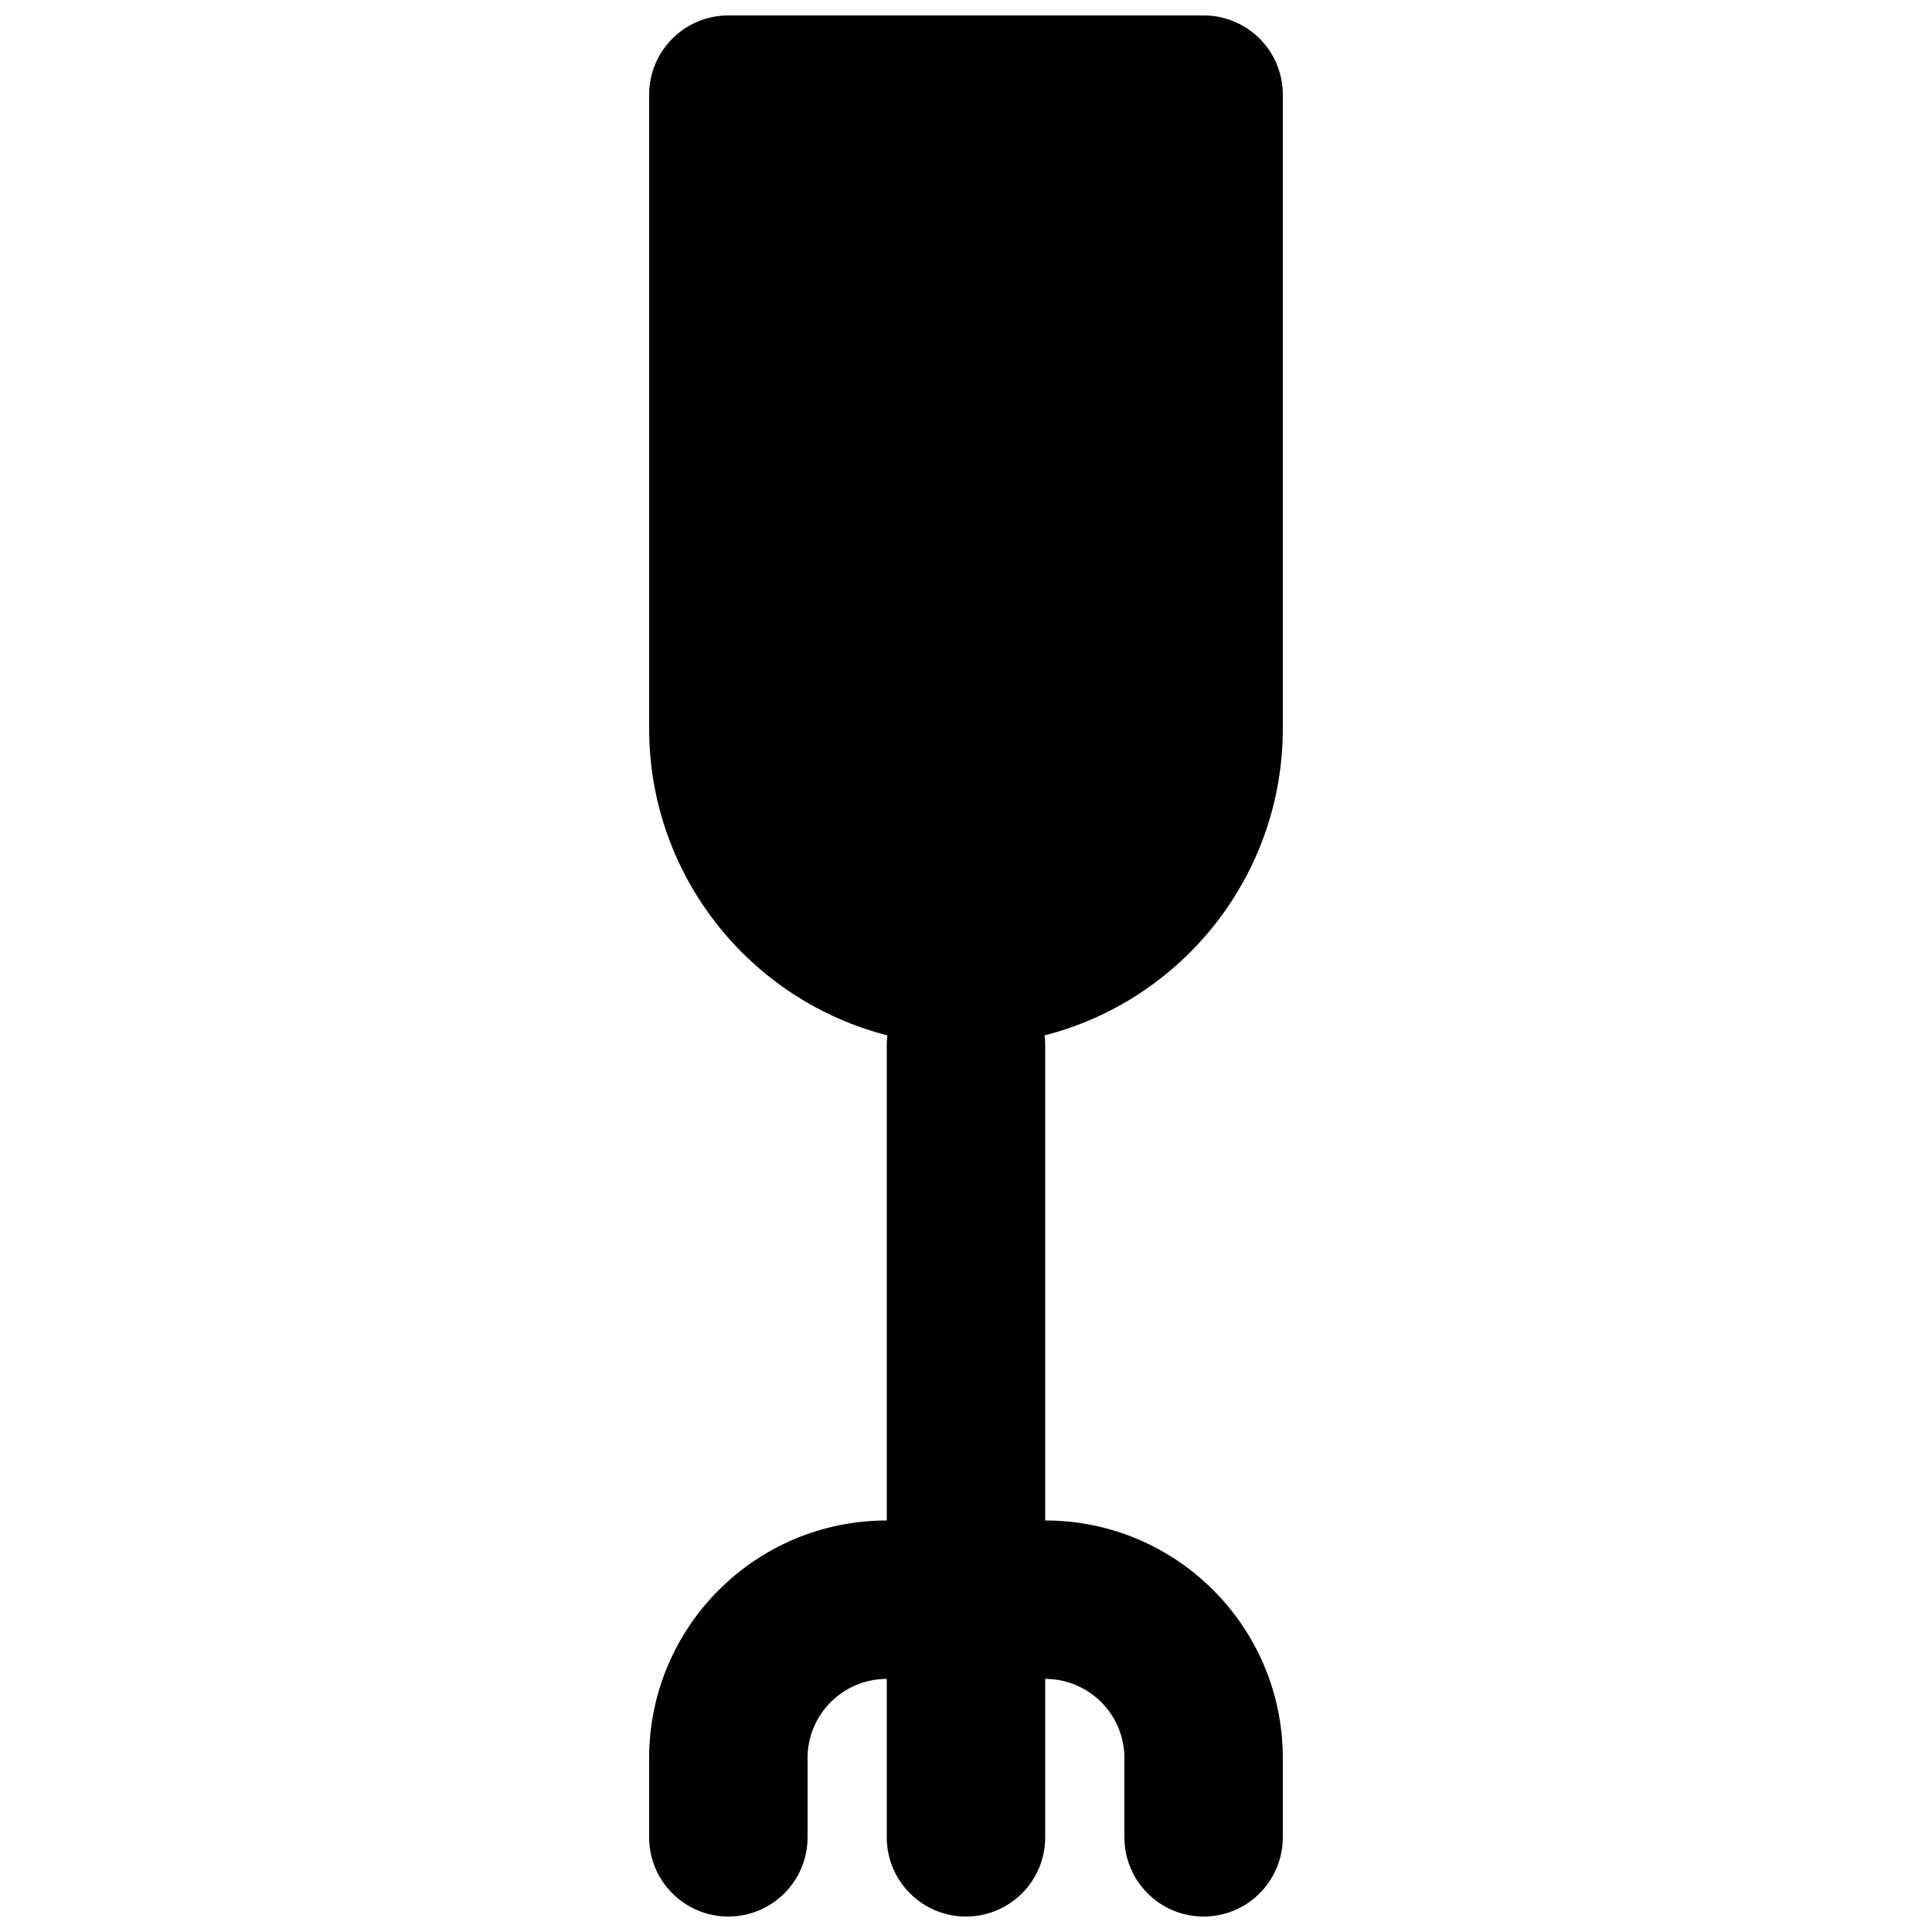 <?xml version="1.0" encoding="UTF-8"?>
<!-- Uploaded to: SVG Repo, www.svgrepo.com, Generator: SVG Repo Mixer Tools -->
<svg width="800px" height="800px" version="1.1" viewBox="144 144 512 512" xmlns="http://www.w3.org/2000/svg">
 <defs>
  <clipPath id="a">
   <path d="m316 148.09h168v503.81h-168z"/>
  </clipPath>
 </defs>
 <g clip-path="url(#a)">
  <path d="m337.02 148.09c-11.594 0-20.992 9.398-20.992 20.992v167.94c0 39.184 26.84 72.098 63.137 81.363-0.105 0.852-0.16 1.723-0.16 2.606v125.95c-34.781 0-62.977 28.195-62.977 62.977v20.992c0 11.594 9.398 20.992 20.992 20.992s20.992-9.398 20.992-20.992v-20.992c0-11.594 9.398-20.992 20.992-20.992v41.984c0 11.594 9.398 20.992 20.992 20.992s20.992-9.398 20.992-20.992v-41.984c11.594 0 20.992 9.398 20.992 20.992v20.992c0 11.594 9.398 20.992 20.992 20.992s20.988-9.398 20.988-20.992v-20.992c0-34.781-28.191-62.977-62.973-62.977v-125.95c0-0.883-0.055-1.754-0.16-2.606 36.297-9.266 63.133-42.18 63.133-81.363v-167.94c0-11.594-9.395-20.992-20.988-20.992z"/>
 </g>
</svg>